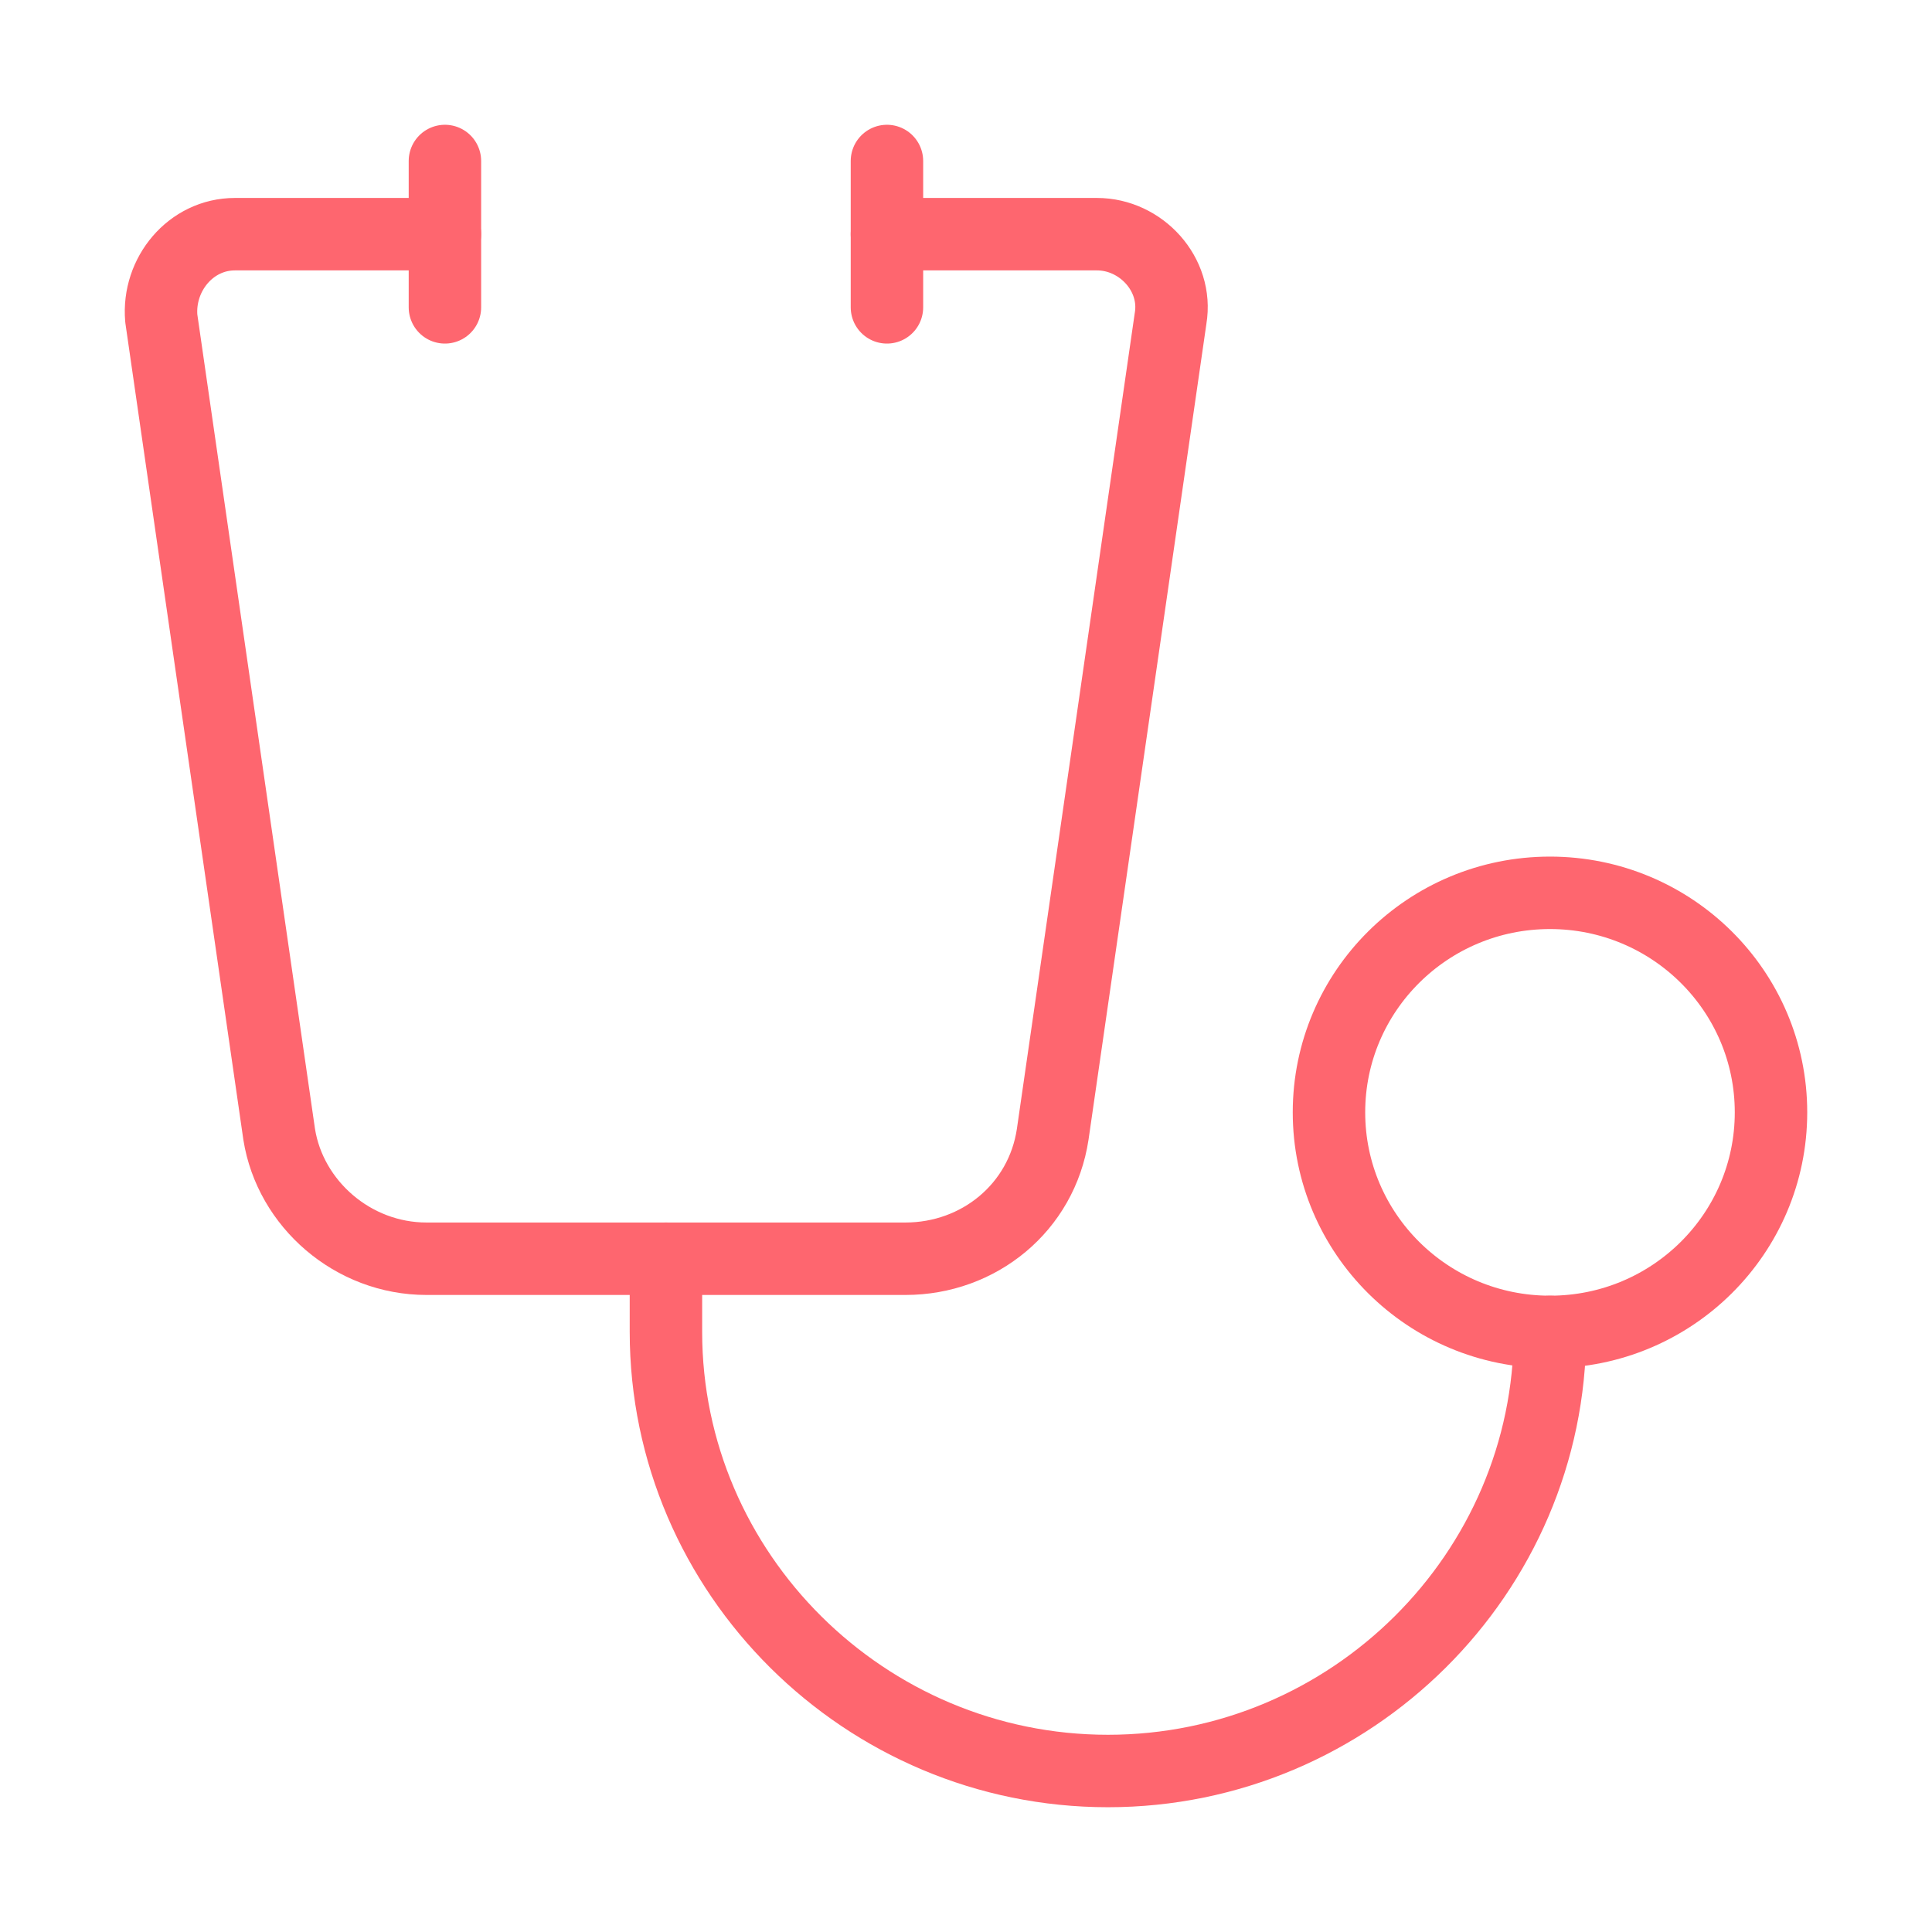 <svg width="48" height="48" viewBox="0 0 48 48" fill="none" xmlns="http://www.w3.org/2000/svg">
<path d="M16.545 31.273V33.091C16.545 39.091 21.487 44 27.527 44C33.567 44 38.509 39.091 38.509 33.091" stroke="#FE666F" stroke-width="1.8" stroke-linecap="round" stroke-linejoin="round"/>
<path d="M38.509 33.091C41.541 33.091 44 30.649 44 27.636C44 24.624 41.541 22.182 38.509 22.182C35.476 22.182 33.018 24.624 33.018 27.636C33.018 30.649 35.476 33.091 38.509 33.091Z" stroke="#FE666F" stroke-width="1.8" stroke-linecap="round" stroke-linejoin="round"/>
<path d="M22.036 5.818H27.252C28.351 5.818 29.266 6.818 29.083 7.909L26.154 28.182C25.88 30 24.324 31.273 22.494 31.273H10.596C8.766 31.273 7.21 29.909 6.936 28.182L4.007 7.909C3.915 6.818 4.739 5.818 5.837 5.818H11.054" stroke="#FE666F" stroke-width="1.8" stroke-linecap="round" stroke-linejoin="round"/>
<path d="M11.054 4V7.636" stroke="#FE666F" stroke-width="1.8" stroke-linecap="round" stroke-linejoin="round"/>
<path d="M22.036 4V7.636" stroke="#FE666F" stroke-width="1.8" stroke-linecap="round" stroke-linejoin="round"/>
</svg>
